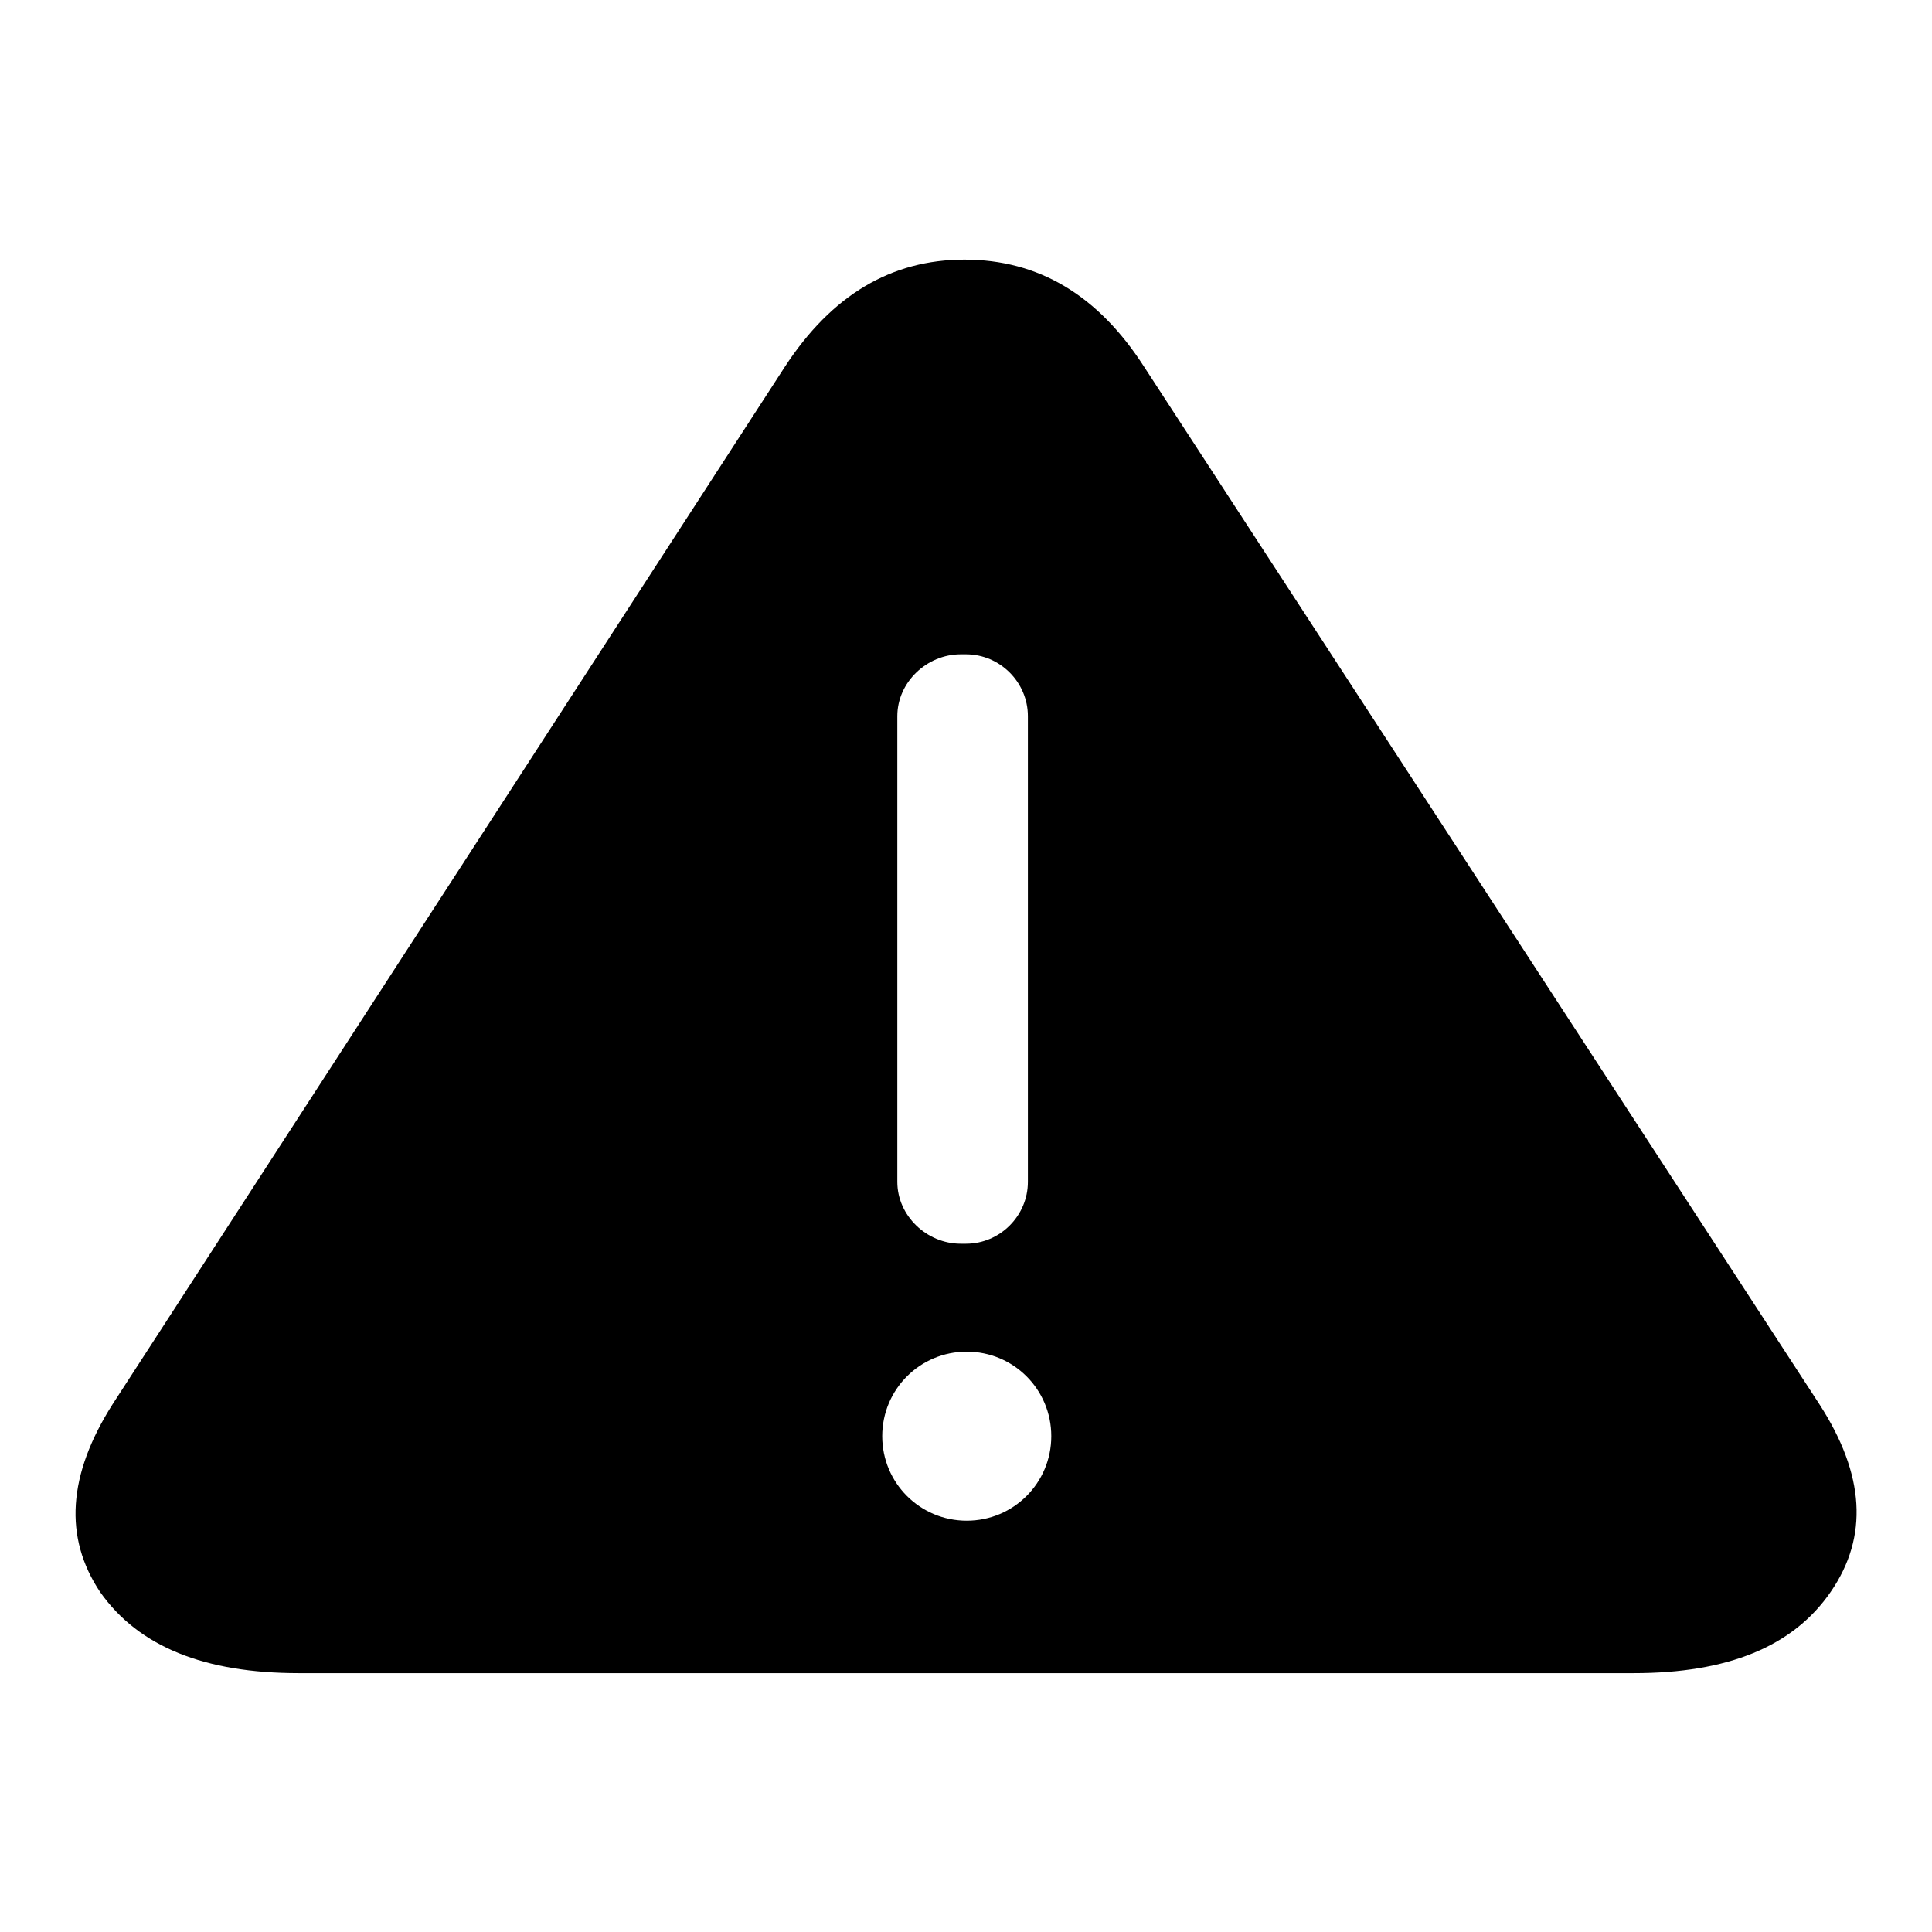 <?xml version="1.0" encoding="utf-8"?>
<!-- Svg Vector Icons : http://www.onlinewebfonts.com/icon -->
<!DOCTYPE svg PUBLIC "-//W3C//DTD SVG 1.1//EN" "http://www.w3.org/Graphics/SVG/1.1/DTD/svg11.dtd">
<svg version="1.1" xmlns="http://www.w3.org/2000/svg" xmlns:xlink="http://www.w3.org/1999/xlink" x="0px" y="0px" viewBox="0 0 256 256" enable-background="new 0 0 256 256" xml:space="preserve">
<g> <path fill="#000000" d="M241.1,186.1L151.6,48.6c-6.1-9.5-14-14.2-23.8-14.2c-9.7,0-17.6,4.7-23.8,14.2L14.9,186.1 c-5.9,9.3-6.5,17.6-1.6,24.9c5.1,7.2,13.8,10.7,26.3,10.7h176.9c12.4,0,21.1-3.5,26.1-10.8C247.6,203.6,247.1,195.4,241.1,186.1z  M118.9,94.9c0-4.5,3.9-8.2,8.4-8.2h0.7c4.5,0,8.2,3.7,8.2,8.2v61.7c0,4.5-3.7,8.2-8.2,8.2h-0.7c-4.5,0-8.4-3.7-8.4-8.2V94.9z  M128.1,201.5c-6.2,0-11.2-5-11.2-11.2s5-11.2,11.2-11.2s11.2,5,11.2,11.2S134.3,201.5,128.1,201.5z"/></g>
</svg>